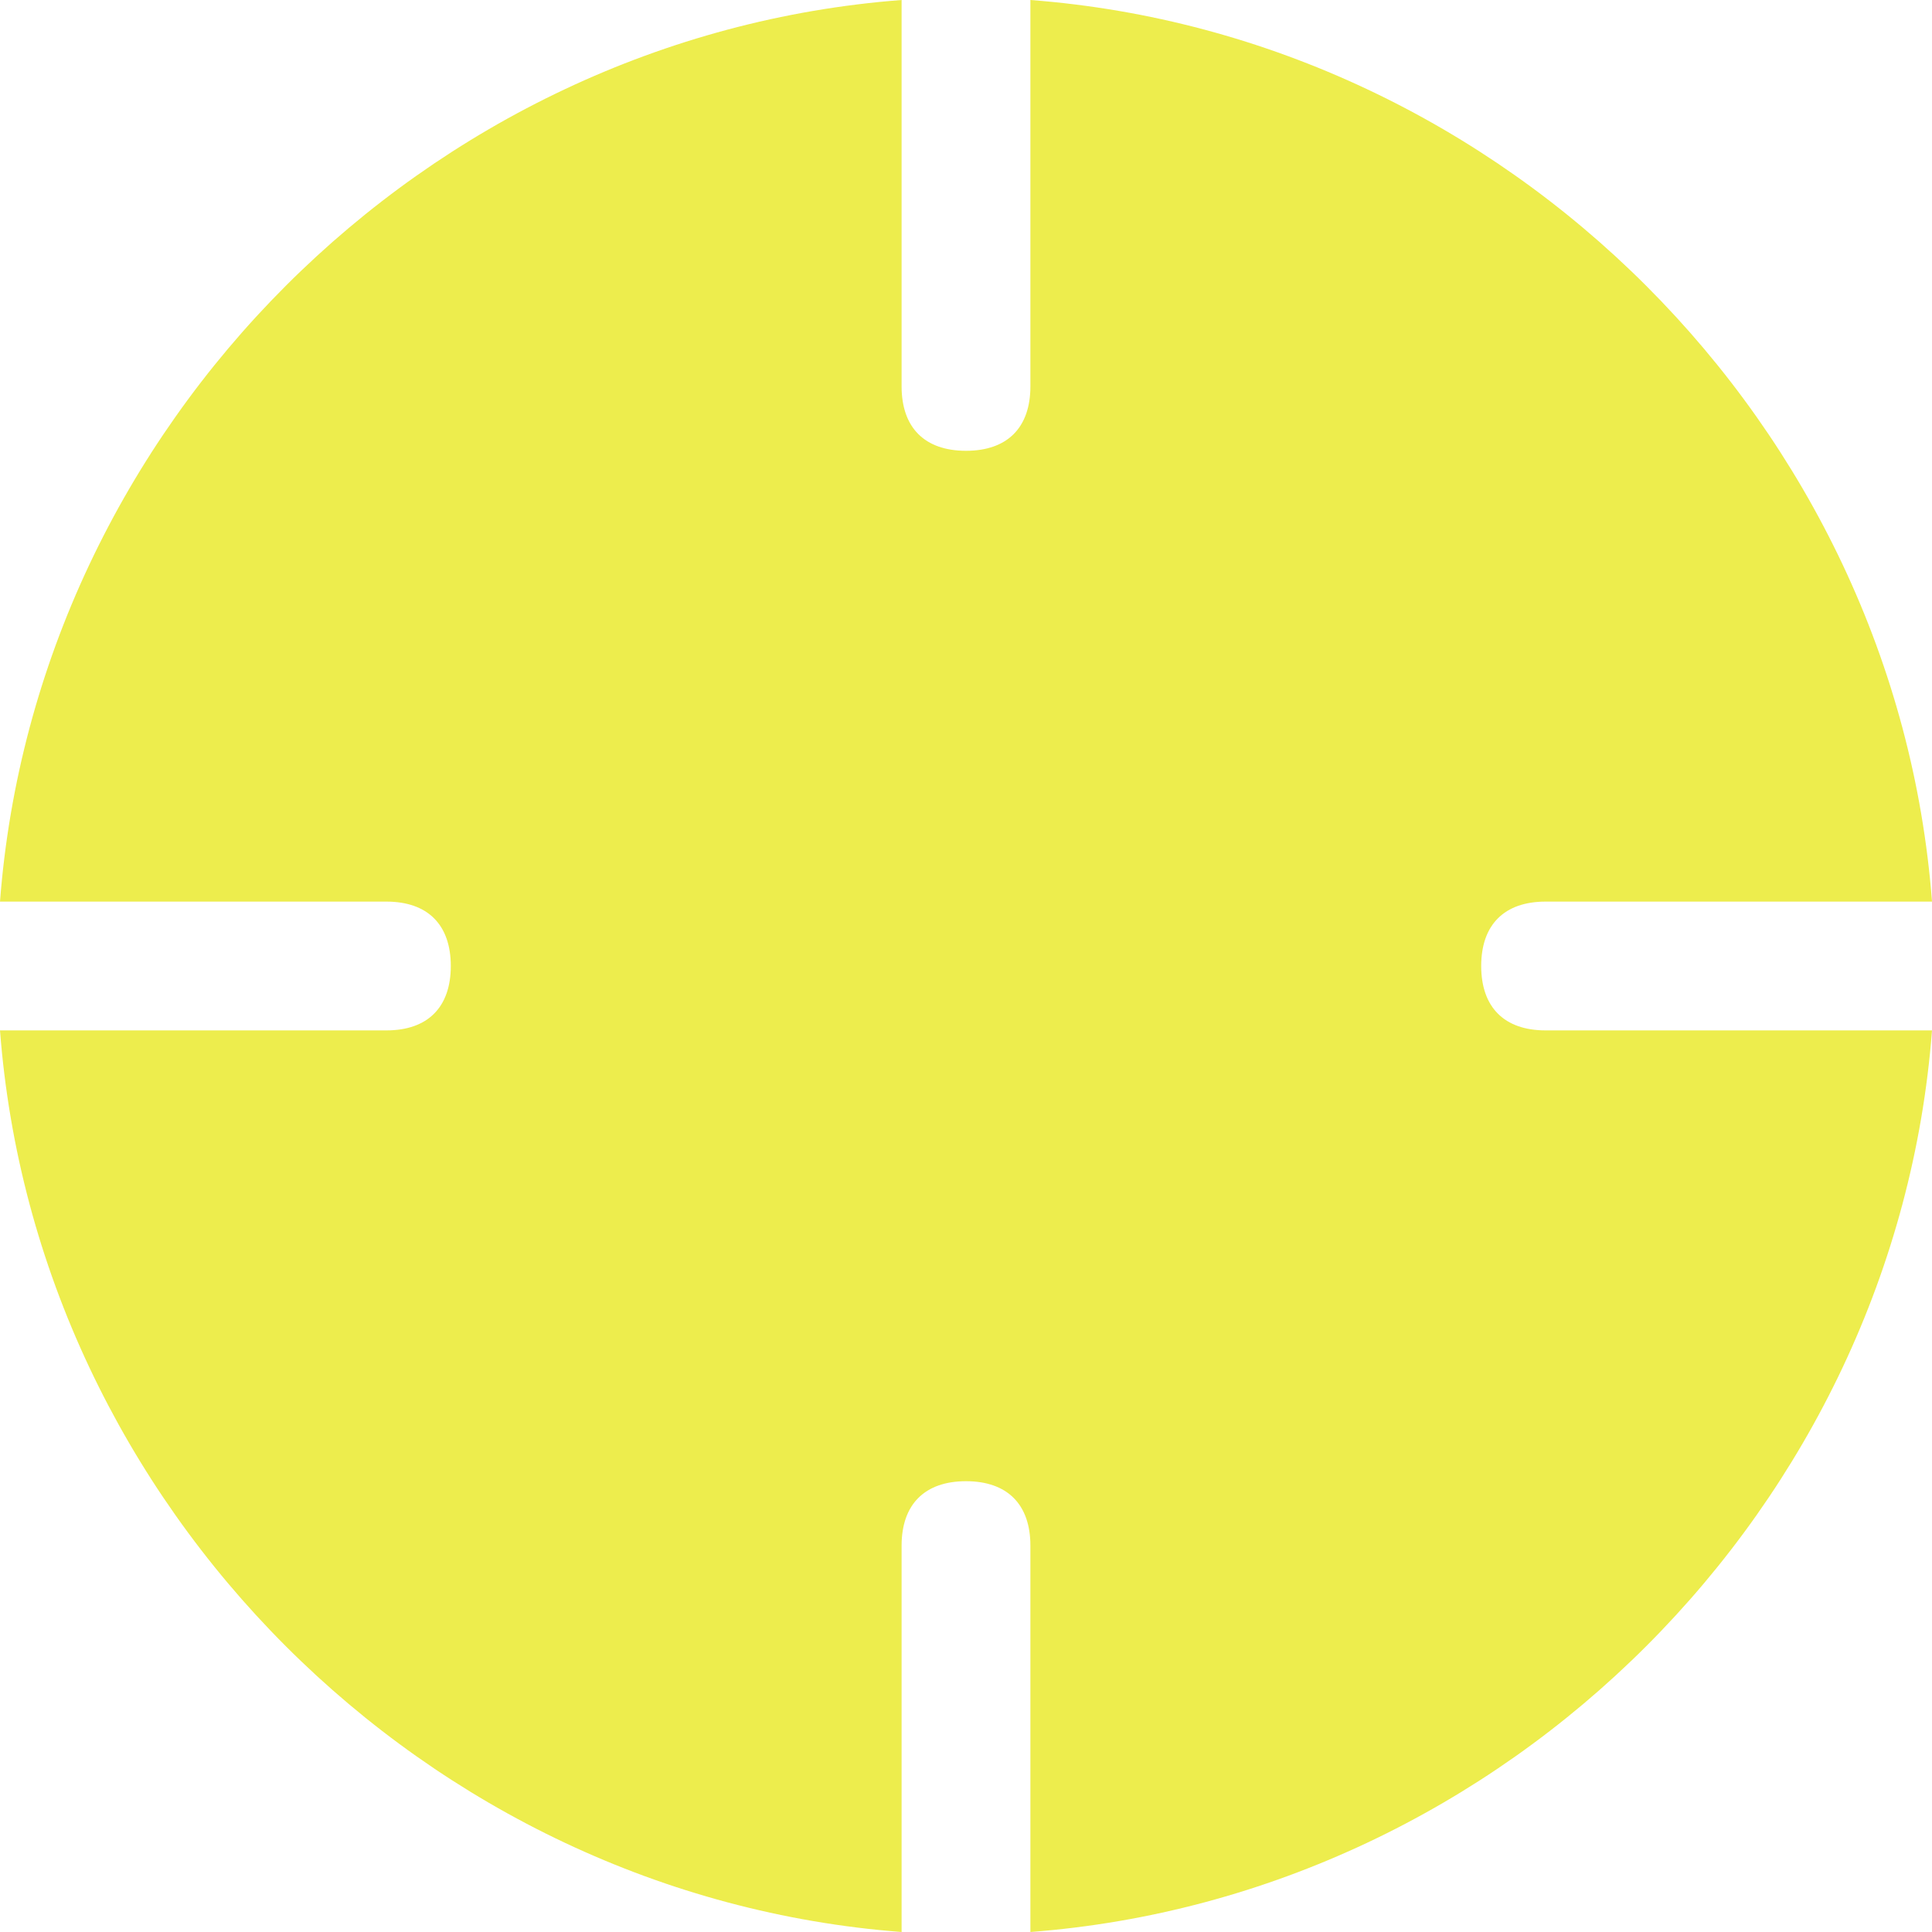 <?xml version="1.0" encoding="UTF-8" standalone="no"?>
<svg width="30px" height="30px" viewBox="0 0 30 30" version="1.1"
  xmlns="http://www.w3.org/2000/svg"
  xmlns:xlink="http://www.w3.org/1999/xlink"
  xmlns:sketch="http://www.bohemiancoding.com/sketch/ns">
  <!-- Generator: Sketch Beta 3.3.2 (12041) - http://www.bohemiancoding.com/sketch -->
  <title>crosshair</title>
  <desc>Created with Sketch Beta.</desc>
  <defs></defs>
  <g id="Page-1" stroke="none" stroke-width="1" fill="none" fill-rule="evenodd" sketch:type="MSPage">
    <g id="Icon-Set-Filled" sketch:type="MSLayerGroup" transform="translate(-467, -882)" fill="#eded4d">
      <path d="M490,897 C490,896.359 490.359,896 491,896 L497,896 C496.436,888.604 490.397,882.564 483,882 L483,888 C483,888.641 482.641,889 482,889 C481.359,889 481,888.641 481,888 L481,882 C473.603,882.564 467.564,888.604 467,896 L473,896 C473.641,896 474,896.359 474,897 C474,897.641 473.641,898 473,898 L467,898 C467.564,905.396 473.603,911.436 481,912 L481,906 C481,905.36 481.359,905 482,905 C482.641,905 483,905.36 483,906 L483,912 C490.397,911.436 496.436,905.396 497,898 L491,898 C490.359,898 490,897.641 490,897" id="crosshair" sketch:type="MSShapeGroup"></path>
    </g>
  </g>
</svg>